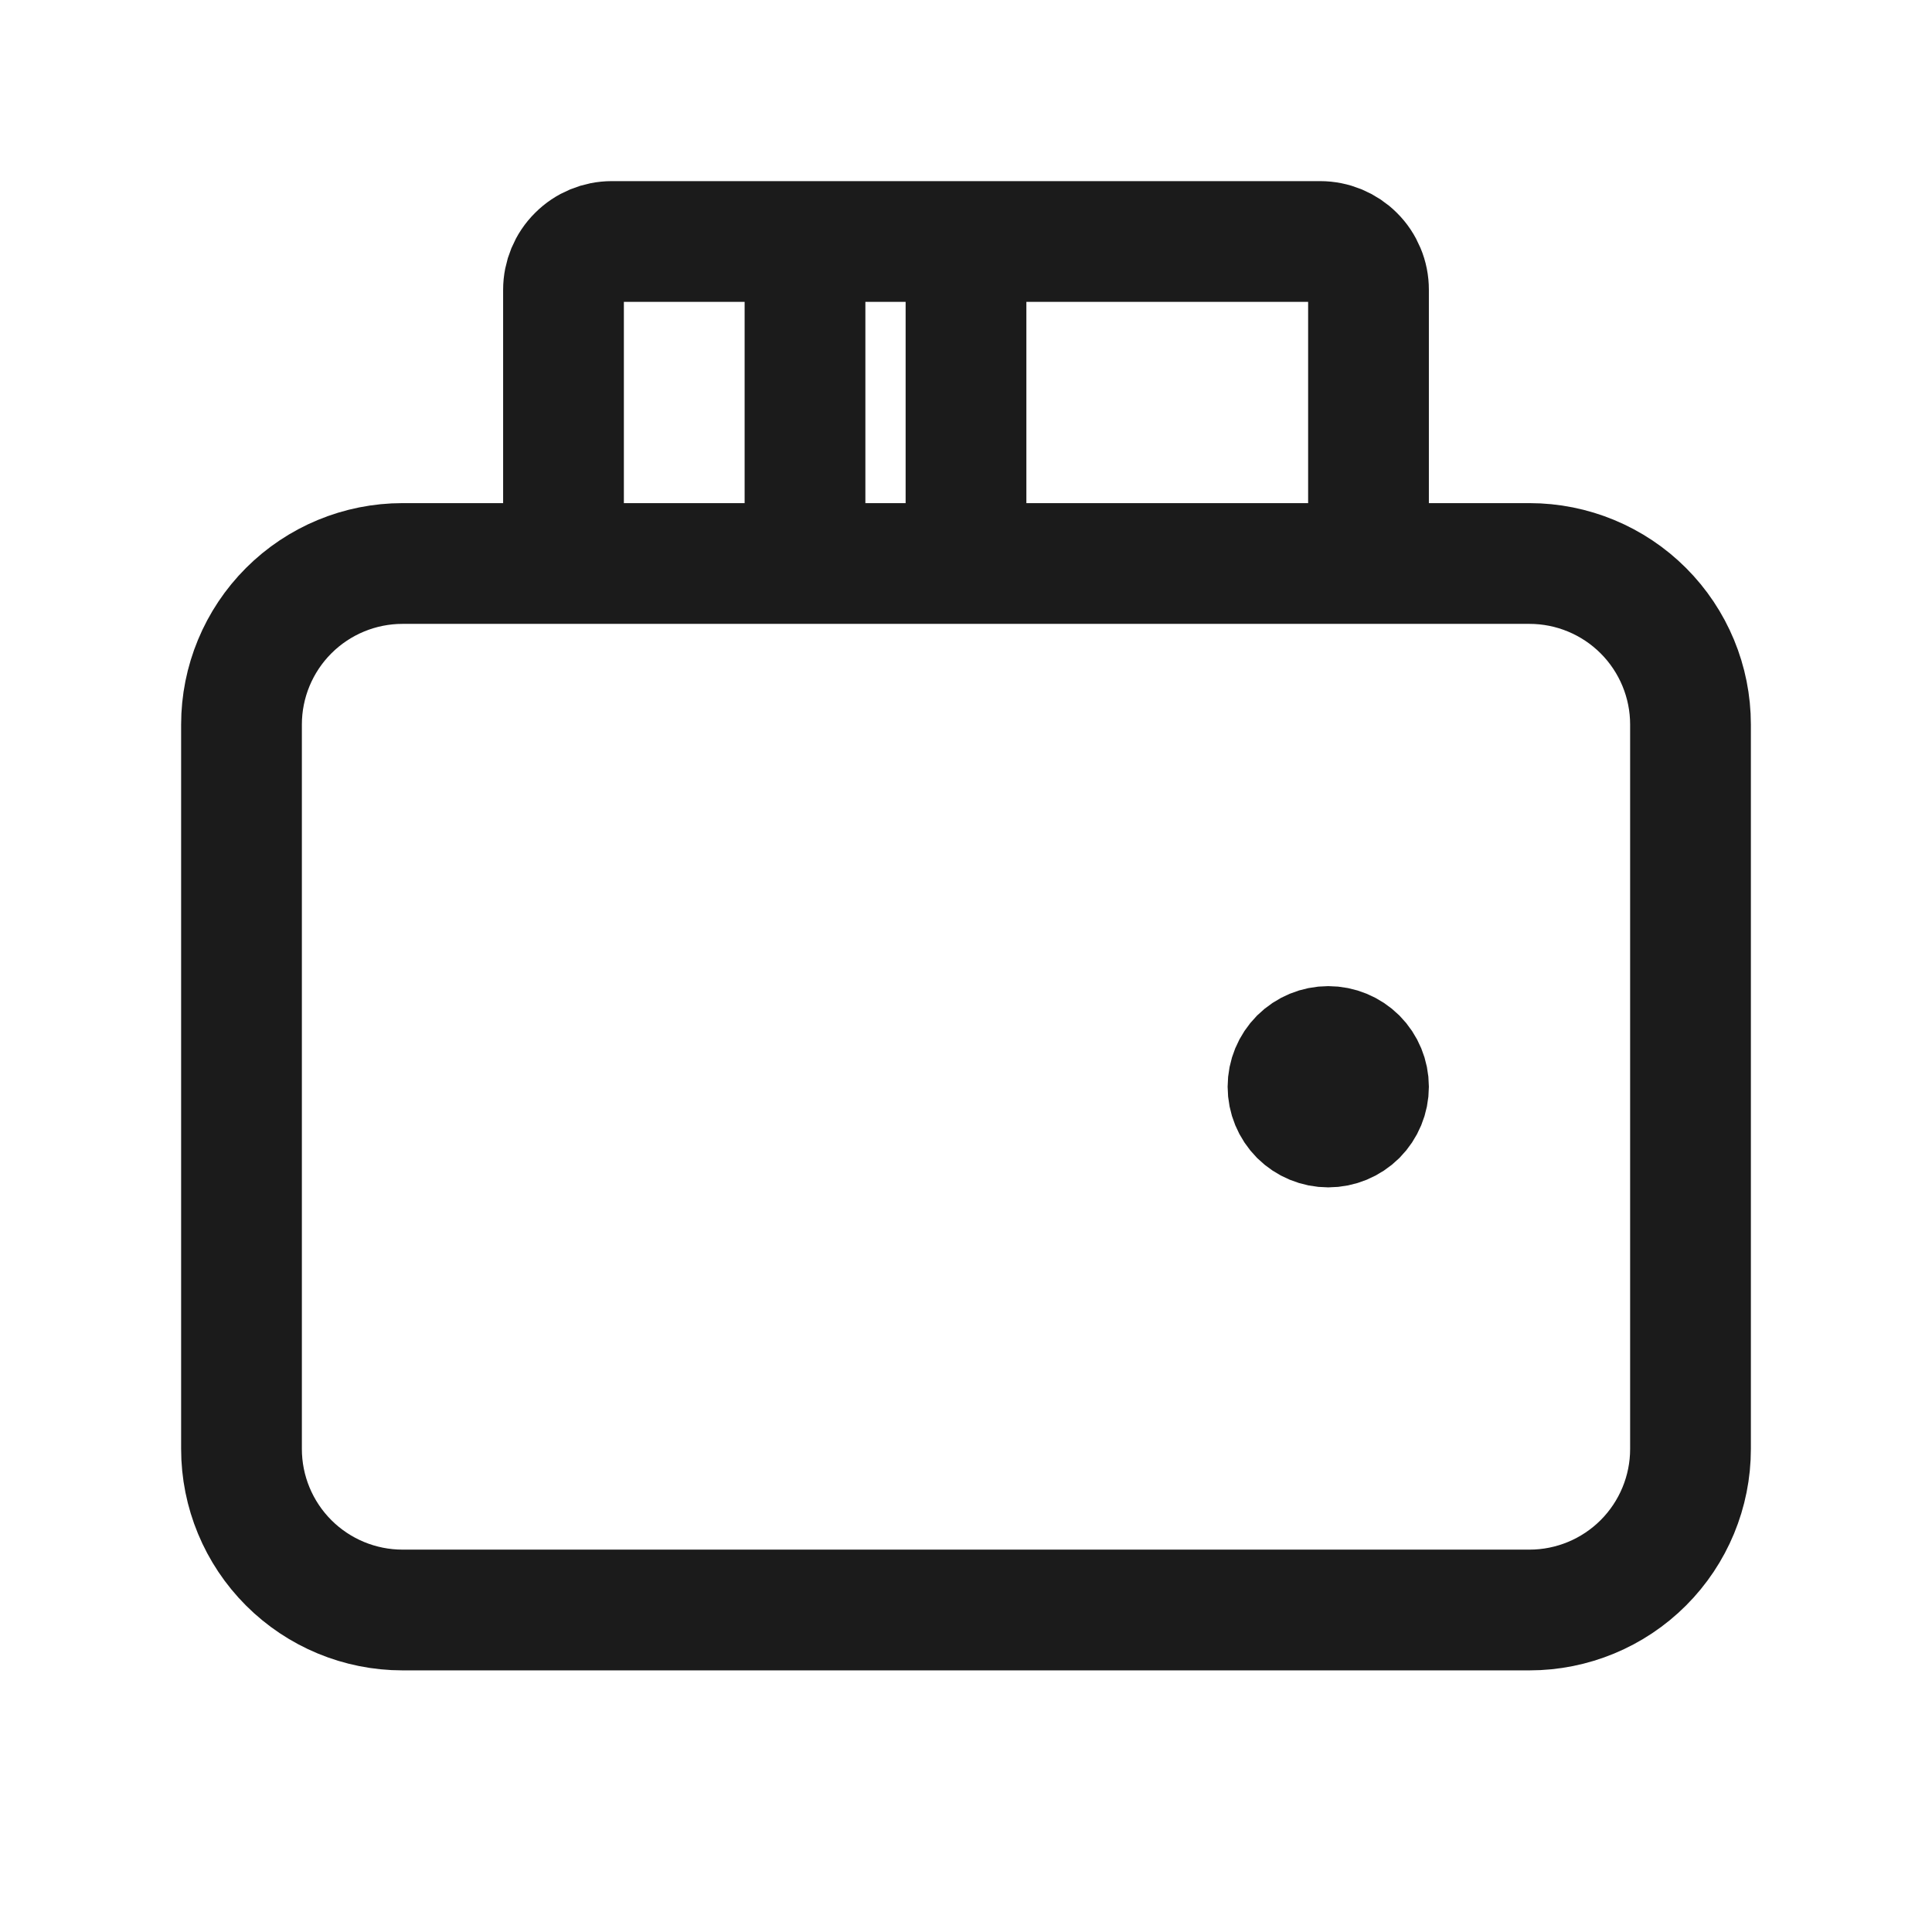 <svg xmlns="http://www.w3.org/2000/svg" fill="none" viewBox="0 0 24 24" height="24" width="24">
<path stroke-width="1.5" stroke="#1B1B1B" d="M7 7V3.6C7 3.441 7.063 3.288 7.176 3.176C7.288 3.063 7.441 3 7.6 3H16.4C16.479 3 16.557 3.016 16.63 3.046C16.702 3.076 16.768 3.12 16.824 3.176C16.88 3.231 16.924 3.298 16.954 3.37C16.985 3.443 17 3.521 17 3.6V7M10 3V7M12 3V7M19 20H5C4.47 20 3.961 19.789 3.586 19.414C3.211 19.039 3 18.53 3 18V9C3 8.47 3.211 7.961 3.586 7.586C3.961 7.211 4.47 7 5 7H19C19.53 7 20.039 7.211 20.414 7.586C20.789 7.961 21 8.47 21 9V18C21 18.53 20.789 19.039 20.414 19.414C20.039 19.789 19.53 20 19 20Z"></path>
<path stroke-linejoin="round" stroke-linecap="round" stroke-width="1.5" stroke="#1B1B1B" fill="#1B1B1B" d="M16.5 14C16.367 14 16.24 13.947 16.146 13.854C16.053 13.76 16 13.633 16 13.5C16 13.367 16.053 13.24 16.146 13.146C16.24 13.053 16.367 13 16.5 13C16.633 13 16.76 13.053 16.854 13.146C16.947 13.24 17 13.367 17 13.5C17 13.633 16.947 13.76 16.854 13.854C16.76 13.947 16.633 14 16.5 14Z"></path>
</svg>
